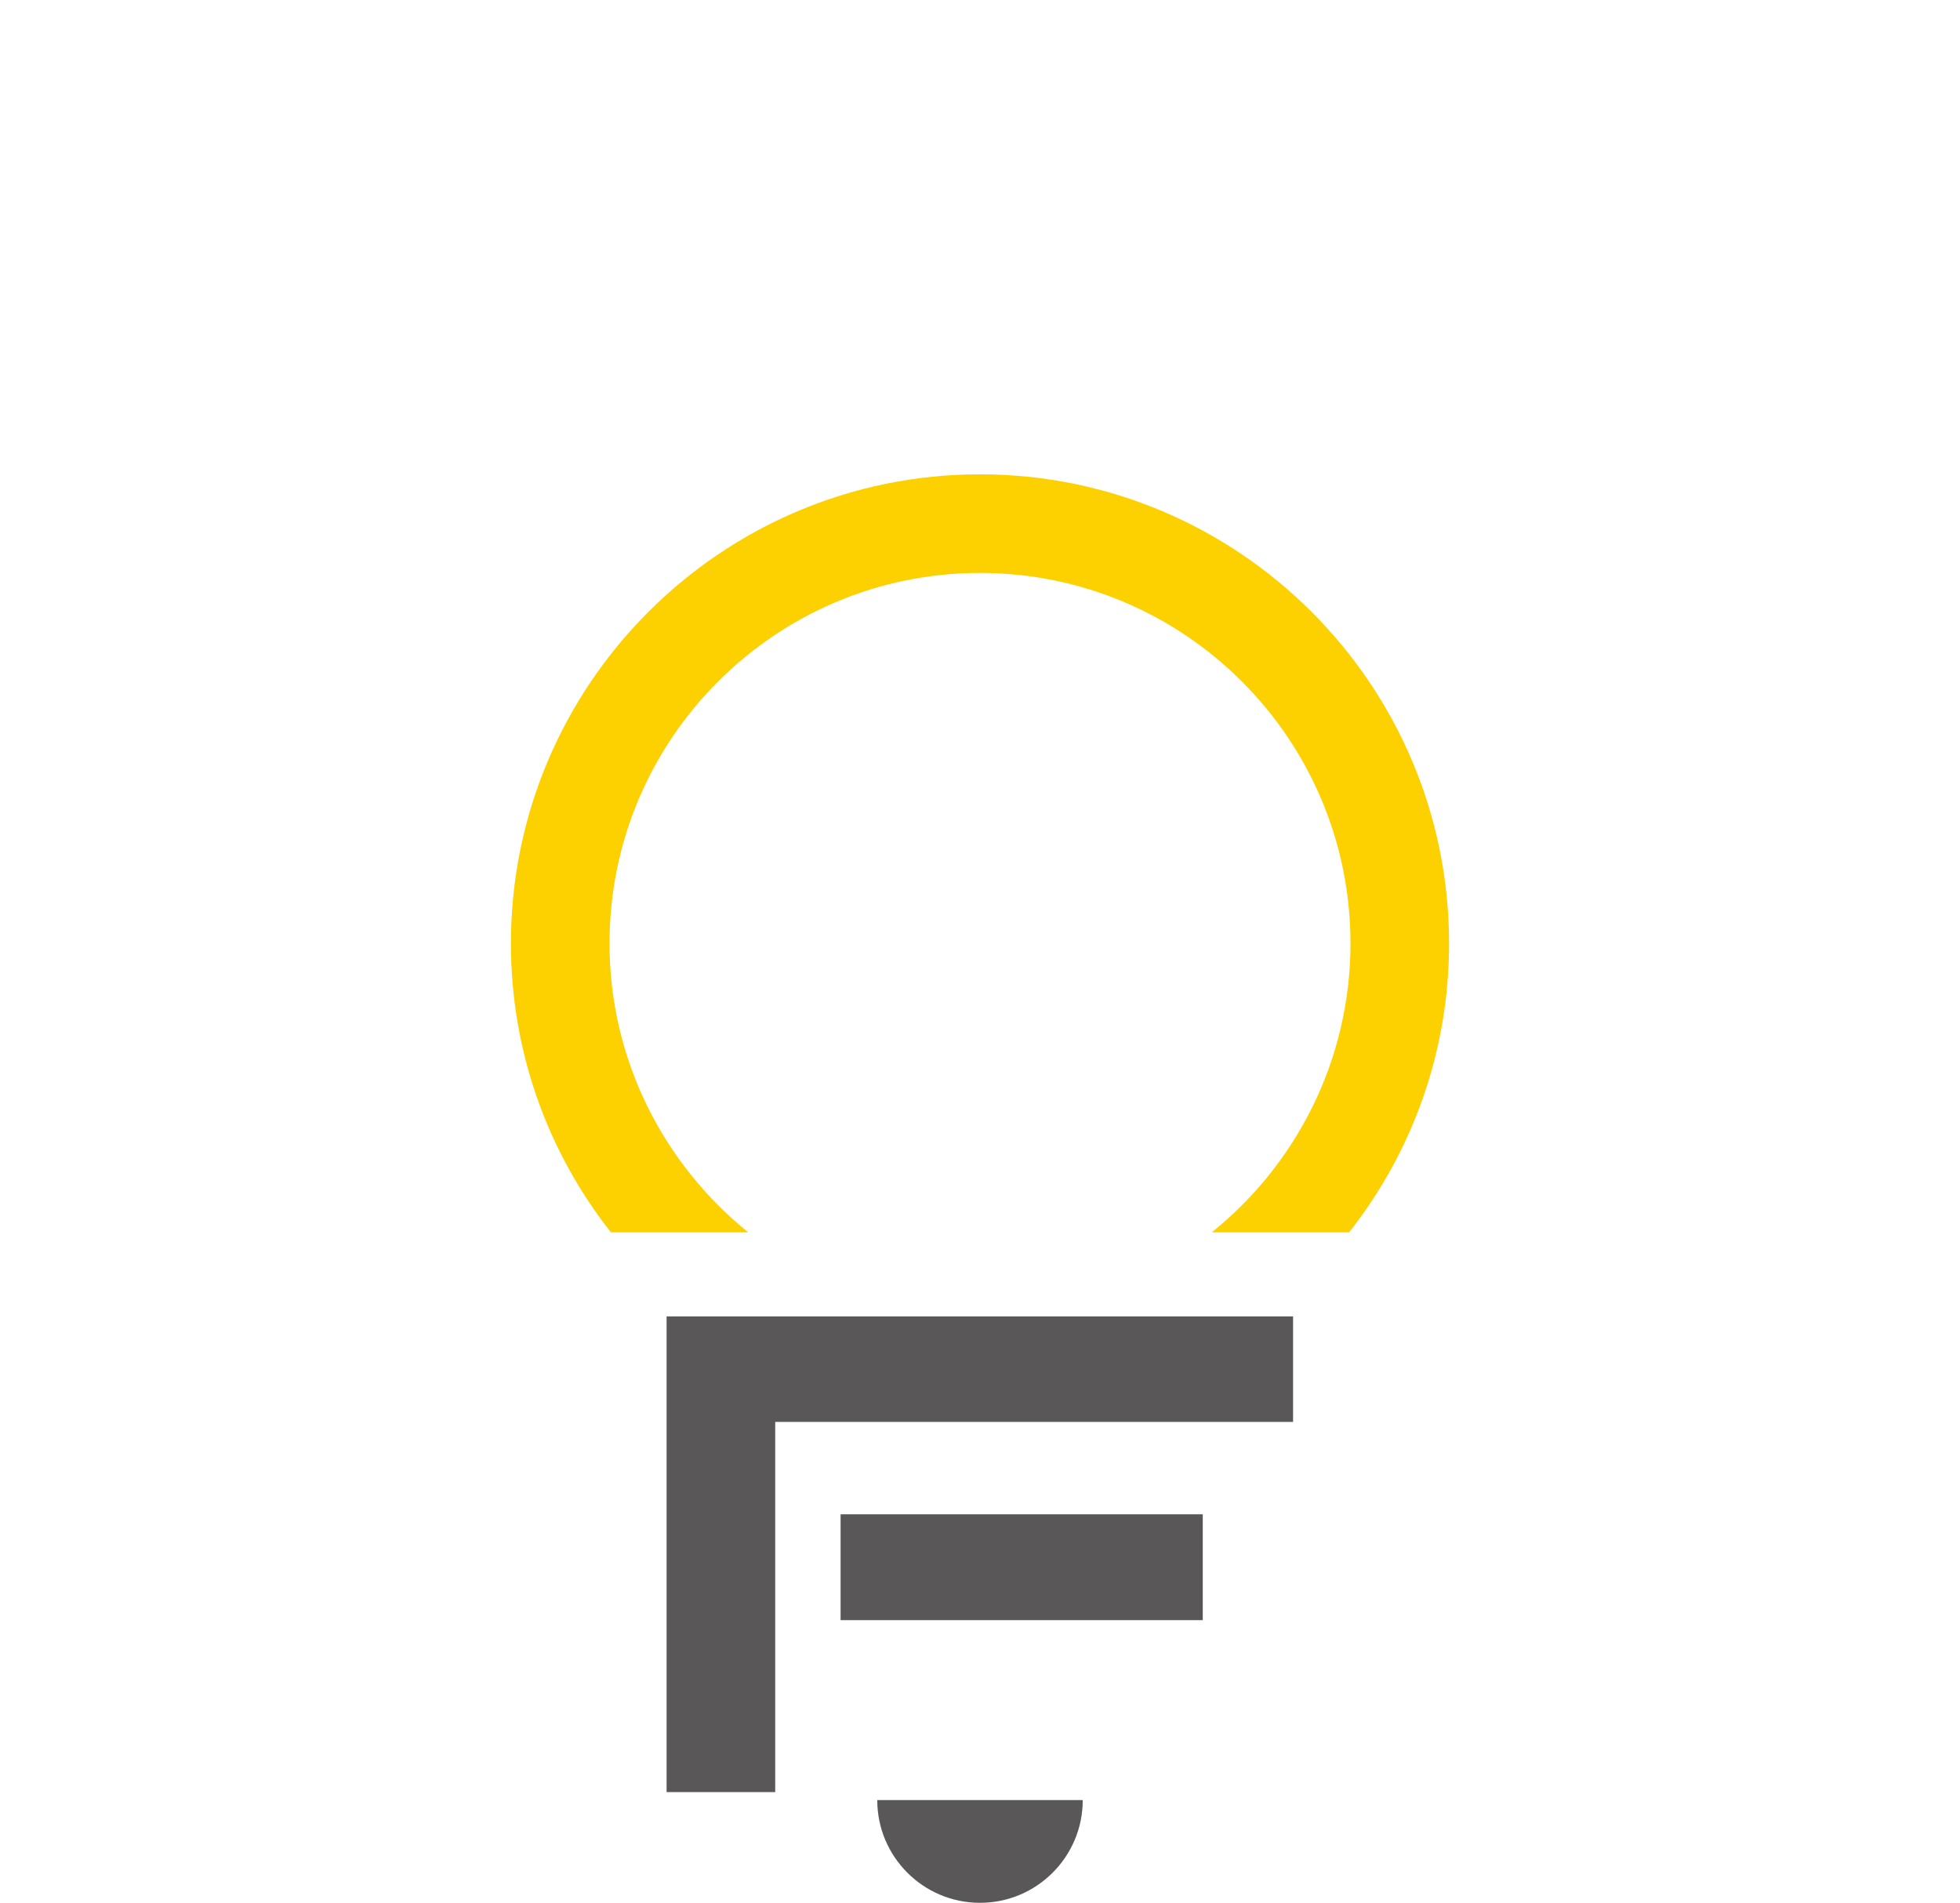 <?xml version="1.0" encoding="utf-8"?>
<!-- Generator: Adobe Illustrator 24.3.0, SVG Export Plug-In . SVG Version: 6.00 Build 0)  -->
<svg version="1.1" id="レイヤー_1" xmlns="http://www.w3.org/2000/svg" xmlns:xlink="http://www.w3.org/1999/xlink" x="0px"
	 y="0px" viewBox="0 0 566.6 550" style="enable-background:new 0 0 566.6 550;" xml:space="preserve">
<style type="text/css">
	.st0{fill:#595757;}
	.st1{fill:#FDD000;}
</style>
<g>
	<g>
		<polygon class="st0" points="192.7,380.5 192.7,518 224.1,518 224.1,411 373.8,411 373.8,380.5 		"/>
		<rect x="243" y="437.7" class="st0" width="104.7" height="30.6"/>
	</g>
	<path class="st1" d="M176.2,272.7c0-59.1,48-107.1,107.1-107.1c59.1,0,107.1,48,107.1,107.1c0,33.7-15.7,63.9-40.1,83.5H390
		c18.1-23,28.9-52,28.9-83.5c0-74.8-60.8-135.6-135.6-135.6c-74.8,0-135.6,60.8-135.6,135.6c0,31.5,10.8,60.5,28.9,83.5h39.7
		C191.9,336.5,176.2,306.4,176.2,272.7z"/>
	<path class="st0" d="M313,520.3c0,16.4-13.3,29.7-29.7,29.7c-16.4,0-29.7-13.3-29.7-29.7"/>
</g>
</svg>
